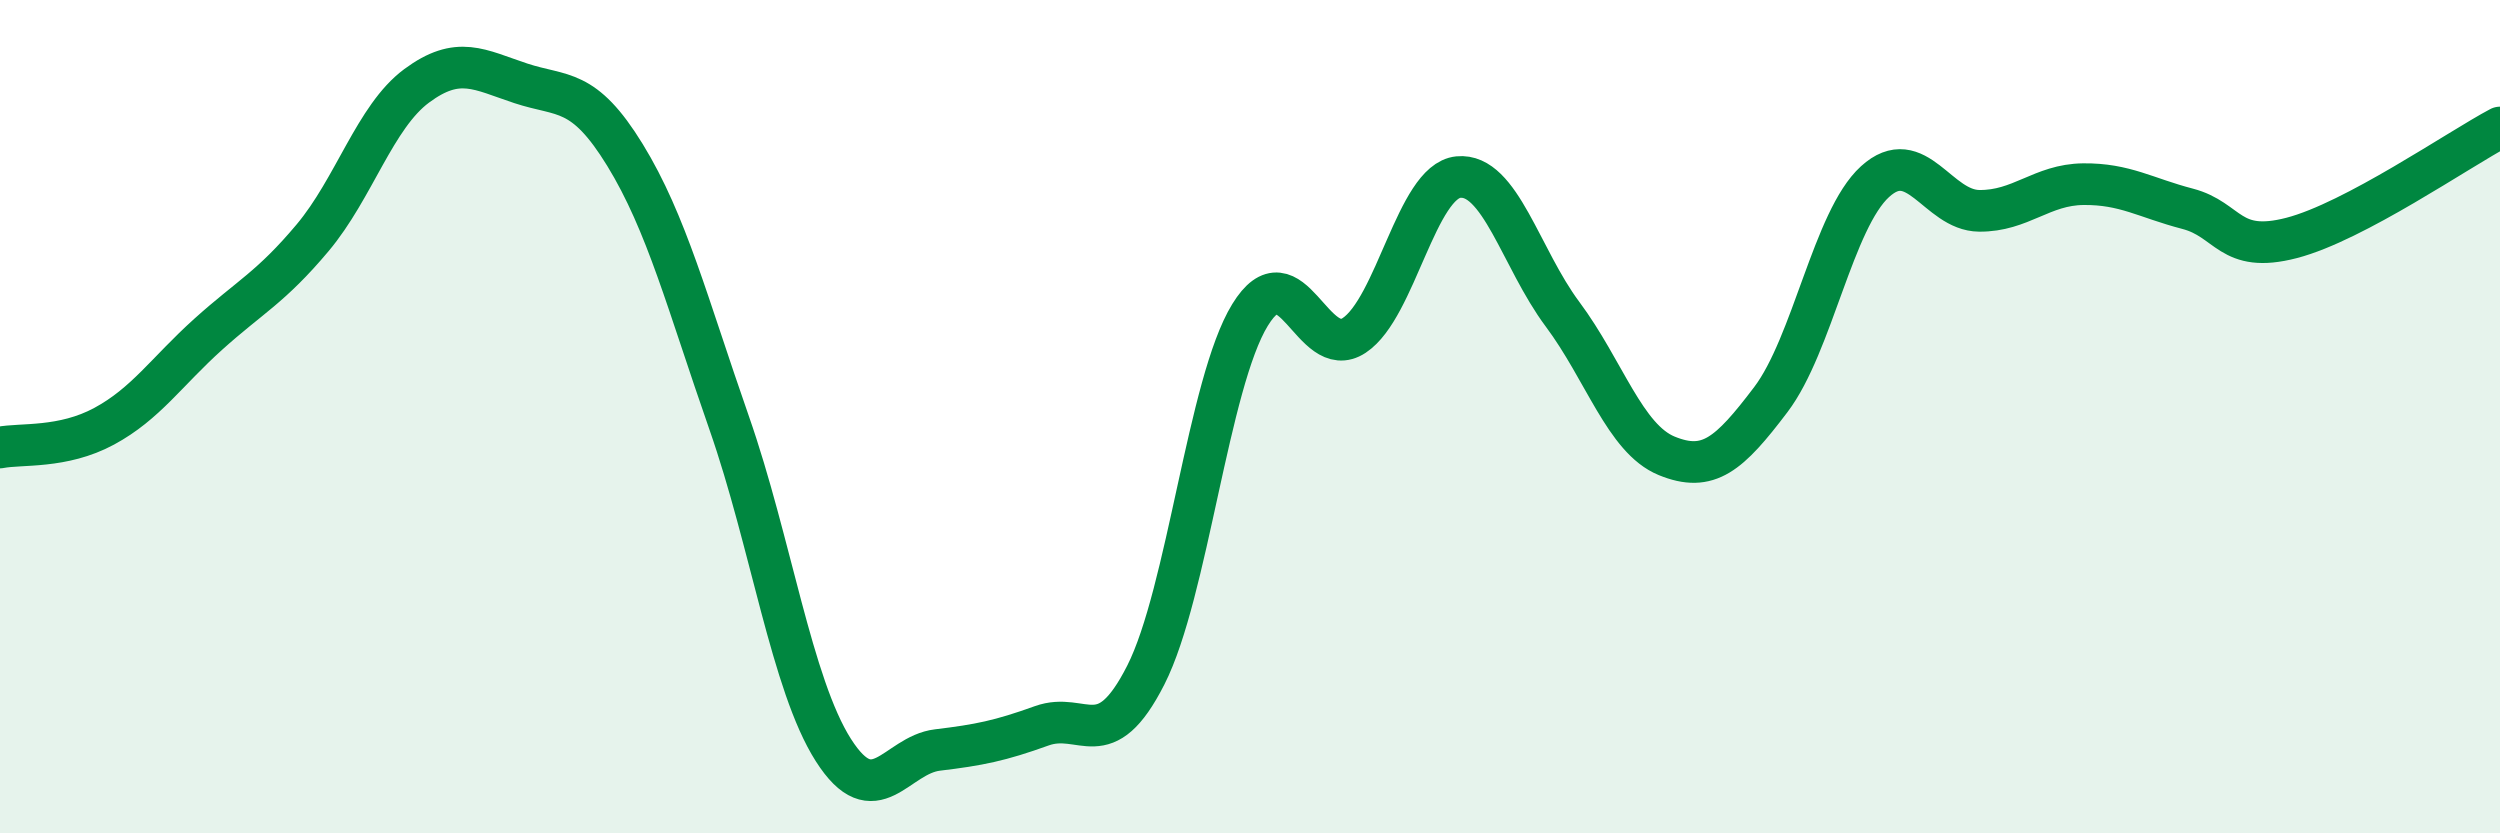 
    <svg width="60" height="20" viewBox="0 0 60 20" xmlns="http://www.w3.org/2000/svg">
      <path
        d="M 0,10.74 C 0.5,10.64 1.5,10.77 2.5,10.23 C 3.5,9.69 4,8.92 5,8.02 C 6,7.12 6.5,6.9 7.5,5.71 C 8.5,4.52 9,2.8 10,2.06 C 11,1.32 11.5,1.67 12.5,2 C 13.5,2.33 14,2.09 15,3.72 C 16,5.35 16.5,7.29 17.5,10.15 C 18.5,13.01 19,16.43 20,18 C 21,19.57 21.5,18.12 22.5,18 C 23.5,17.88 24,17.78 25,17.42 C 26,17.06 26.5,18.17 27.5,16.2 C 28.5,14.23 29,9.19 30,7.56 C 31,5.93 31.5,8.71 32.5,8.05 C 33.5,7.39 34,4.35 35,4.25 C 36,4.15 36.5,6.2 37.5,7.54 C 38.5,8.88 39,10.53 40,10.94 C 41,11.35 41.5,10.91 42.5,9.59 C 43.5,8.27 44,5.27 45,4.36 C 46,3.45 46.5,5.05 47.5,5.06 C 48.5,5.07 49,4.43 50,4.42 C 51,4.41 51.5,4.75 52.5,5.01 C 53.5,5.27 53.5,6.1 55,5.71 C 56.5,5.32 59,3.59 60,3.06L60 20L0 20Z"
        fill="#008740"
        opacity="0.1"
        stroke-linecap="round"
        stroke-linejoin="round"
      />
      <path
        d="M 0,10.74 C 0.5,10.64 1.5,10.77 2.5,10.23 C 3.5,9.69 4,8.92 5,8.02 C 6,7.12 6.5,6.9 7.5,5.71 C 8.5,4.52 9,2.8 10,2.06 C 11,1.32 11.5,1.67 12.5,2 C 13.5,2.33 14,2.09 15,3.72 C 16,5.35 16.5,7.29 17.5,10.15 C 18.5,13.01 19,16.43 20,18 C 21,19.57 21.5,18.12 22.5,18 C 23.5,17.88 24,17.78 25,17.42 C 26,17.06 26.5,18.17 27.5,16.2 C 28.5,14.23 29,9.19 30,7.56 C 31,5.93 31.5,8.71 32.5,8.05 C 33.5,7.39 34,4.35 35,4.25 C 36,4.15 36.5,6.2 37.5,7.54 C 38.5,8.88 39,10.53 40,10.94 C 41,11.35 41.5,10.91 42.5,9.59 C 43.5,8.27 44,5.27 45,4.36 C 46,3.45 46.5,5.05 47.5,5.06 C 48.5,5.07 49,4.43 50,4.42 C 51,4.41 51.5,4.75 52.5,5.01 C 53.5,5.27 53.5,6.1 55,5.71 C 56.5,5.32 59,3.59 60,3.06"
        stroke="#008740"
        stroke-width="1"
        fill="none"
        stroke-linecap="round"
        stroke-linejoin="round"
      />
    </svg>
  